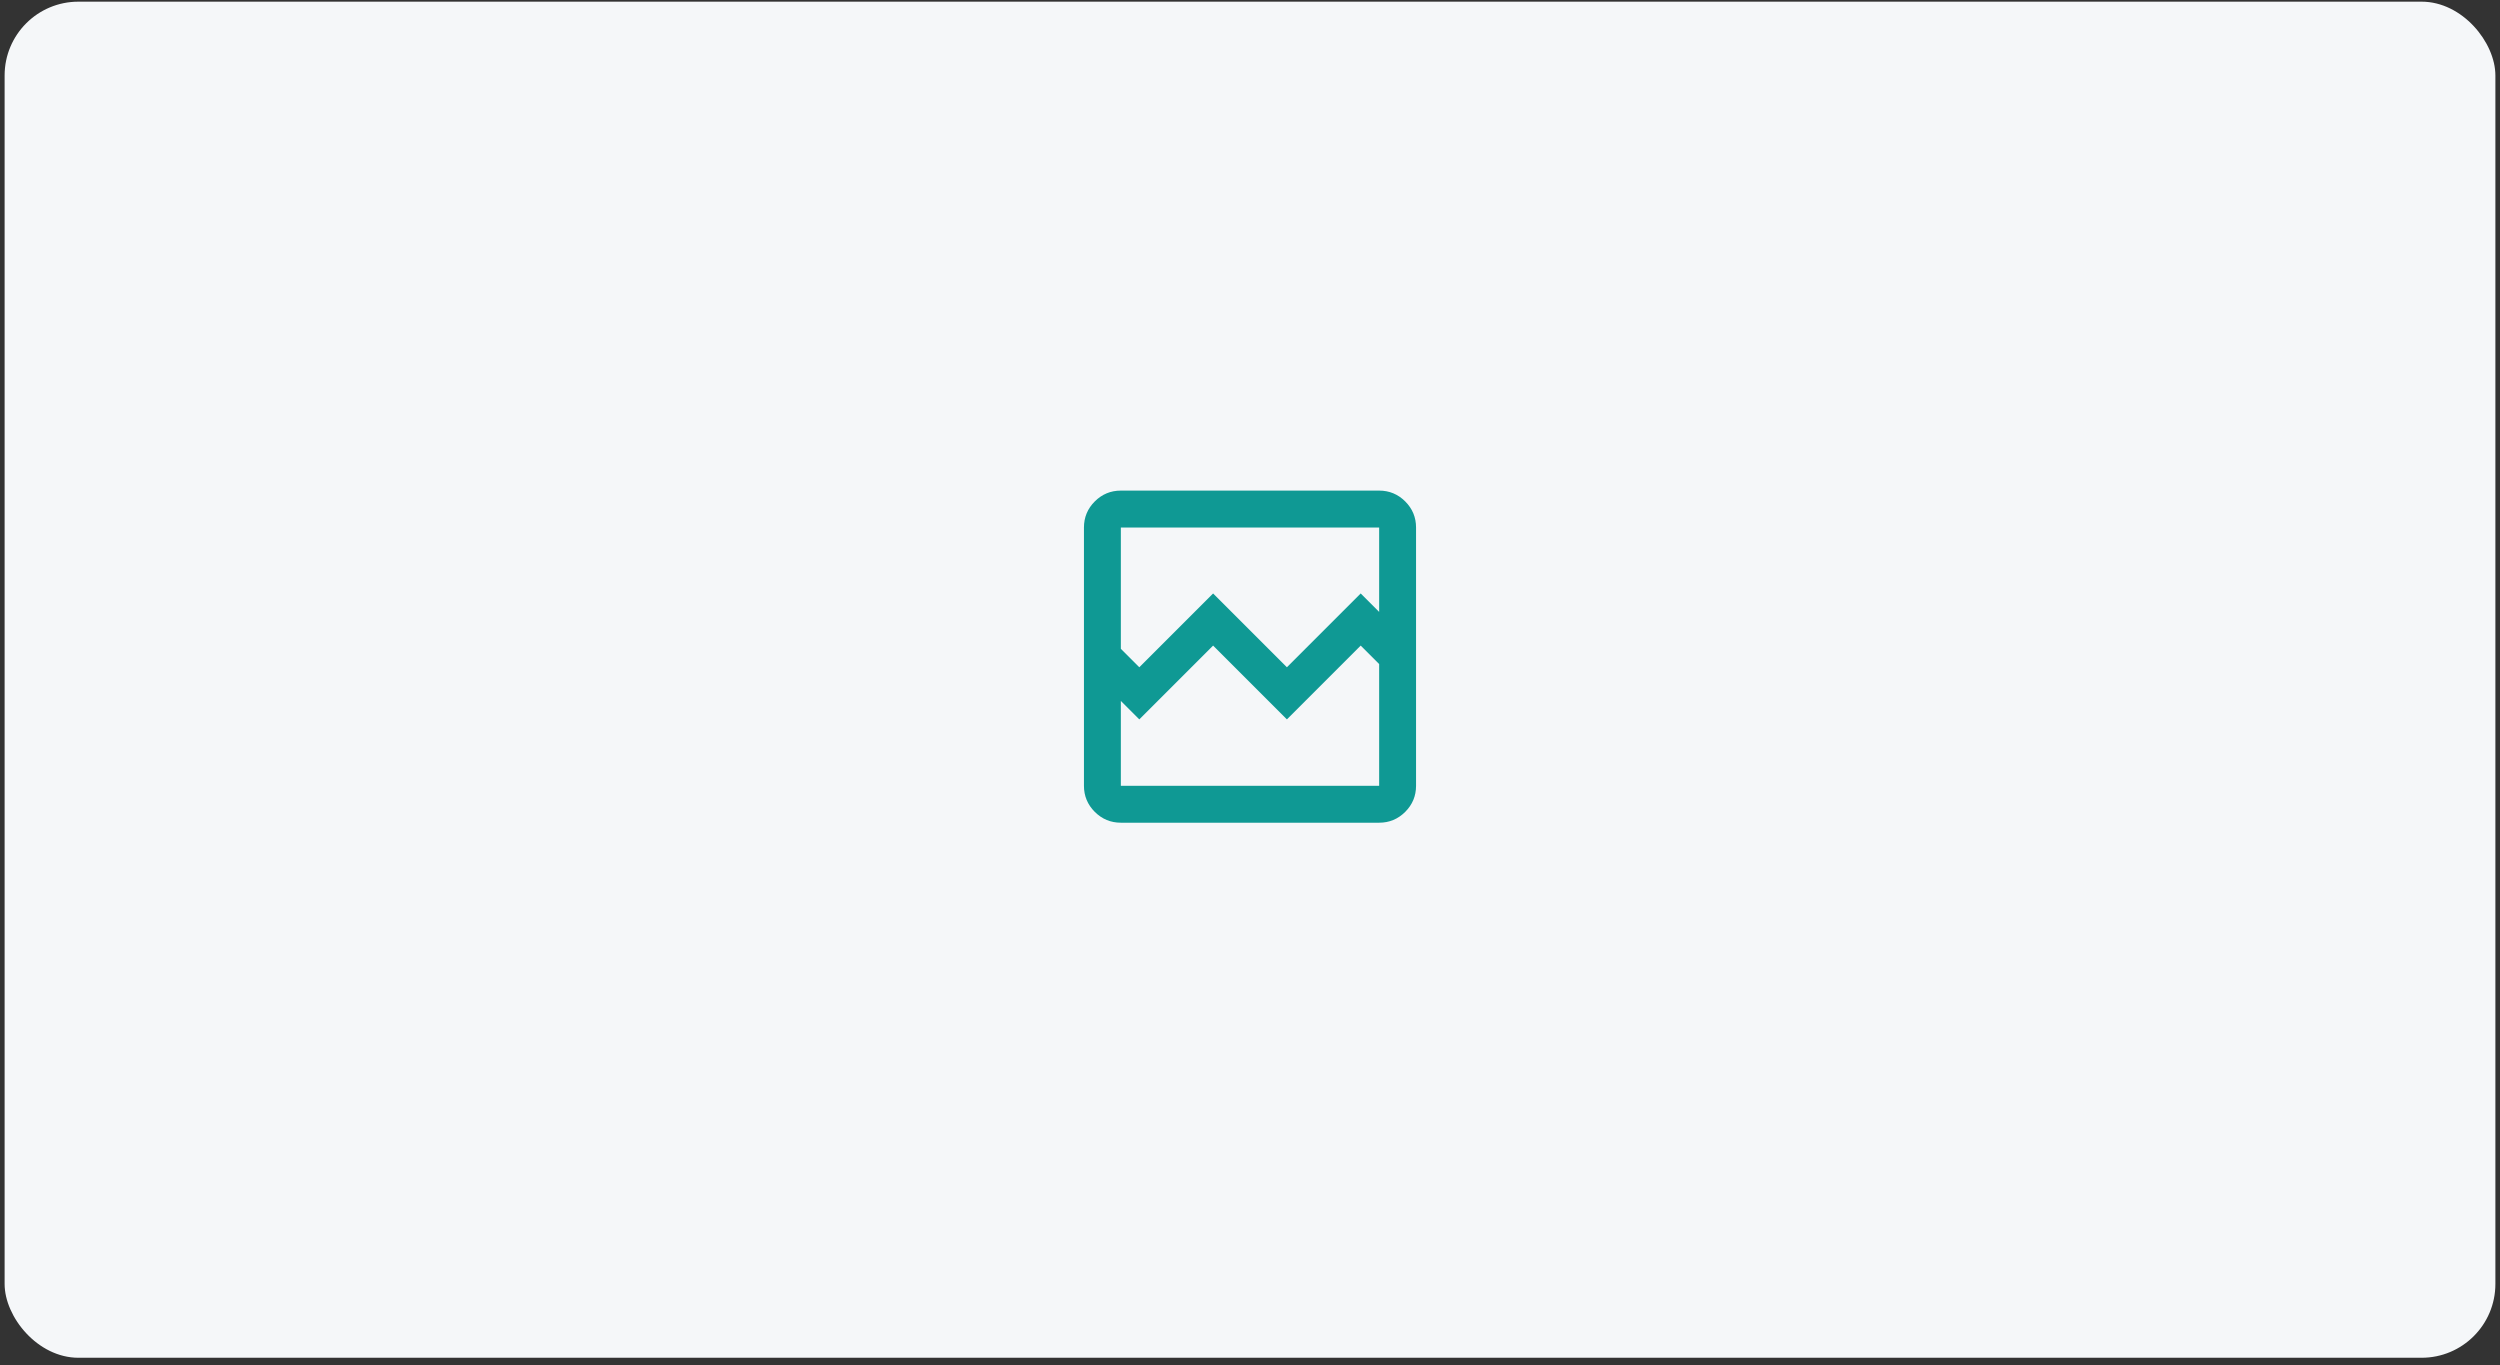 <svg width="271" height="148" viewBox="0 0 271 148" fill="none" xmlns="http://www.w3.org/2000/svg">
<rect x="0" y="0" width="271" height="148" fill="#333333" stroke="none"/>
<rect x="0.5" y="0.181" width="270" height="147" rx="8" fill="#F5F7F9"/>
<path d="M121.5 89.181C120.4 89.181 119.458 88.789 118.674 88.007C117.891 87.223 117.5 86.281 117.5 85.181V57.181C117.5 56.081 117.891 55.139 118.674 54.355C119.458 53.572 120.4 53.181 121.5 53.181H149.5C150.6 53.181 151.542 53.572 152.326 54.355C153.109 55.139 153.5 56.081 153.5 57.181V85.181C153.5 86.281 153.109 87.223 152.326 88.007C151.542 88.789 150.6 89.181 149.5 89.181H121.5ZM123.5 72.331L131.5 64.331L139.5 72.331L147.5 64.331L149.5 66.331V57.181H121.5V70.331L123.5 72.331ZM121.5 85.181H149.5V71.981L147.5 69.981L139.5 77.981L131.5 69.981L123.5 77.981L121.5 75.981V85.181ZM121.5 85.181V71.981V75.981V57.181V85.181Z" fill="#0F9994"/>
</svg>
